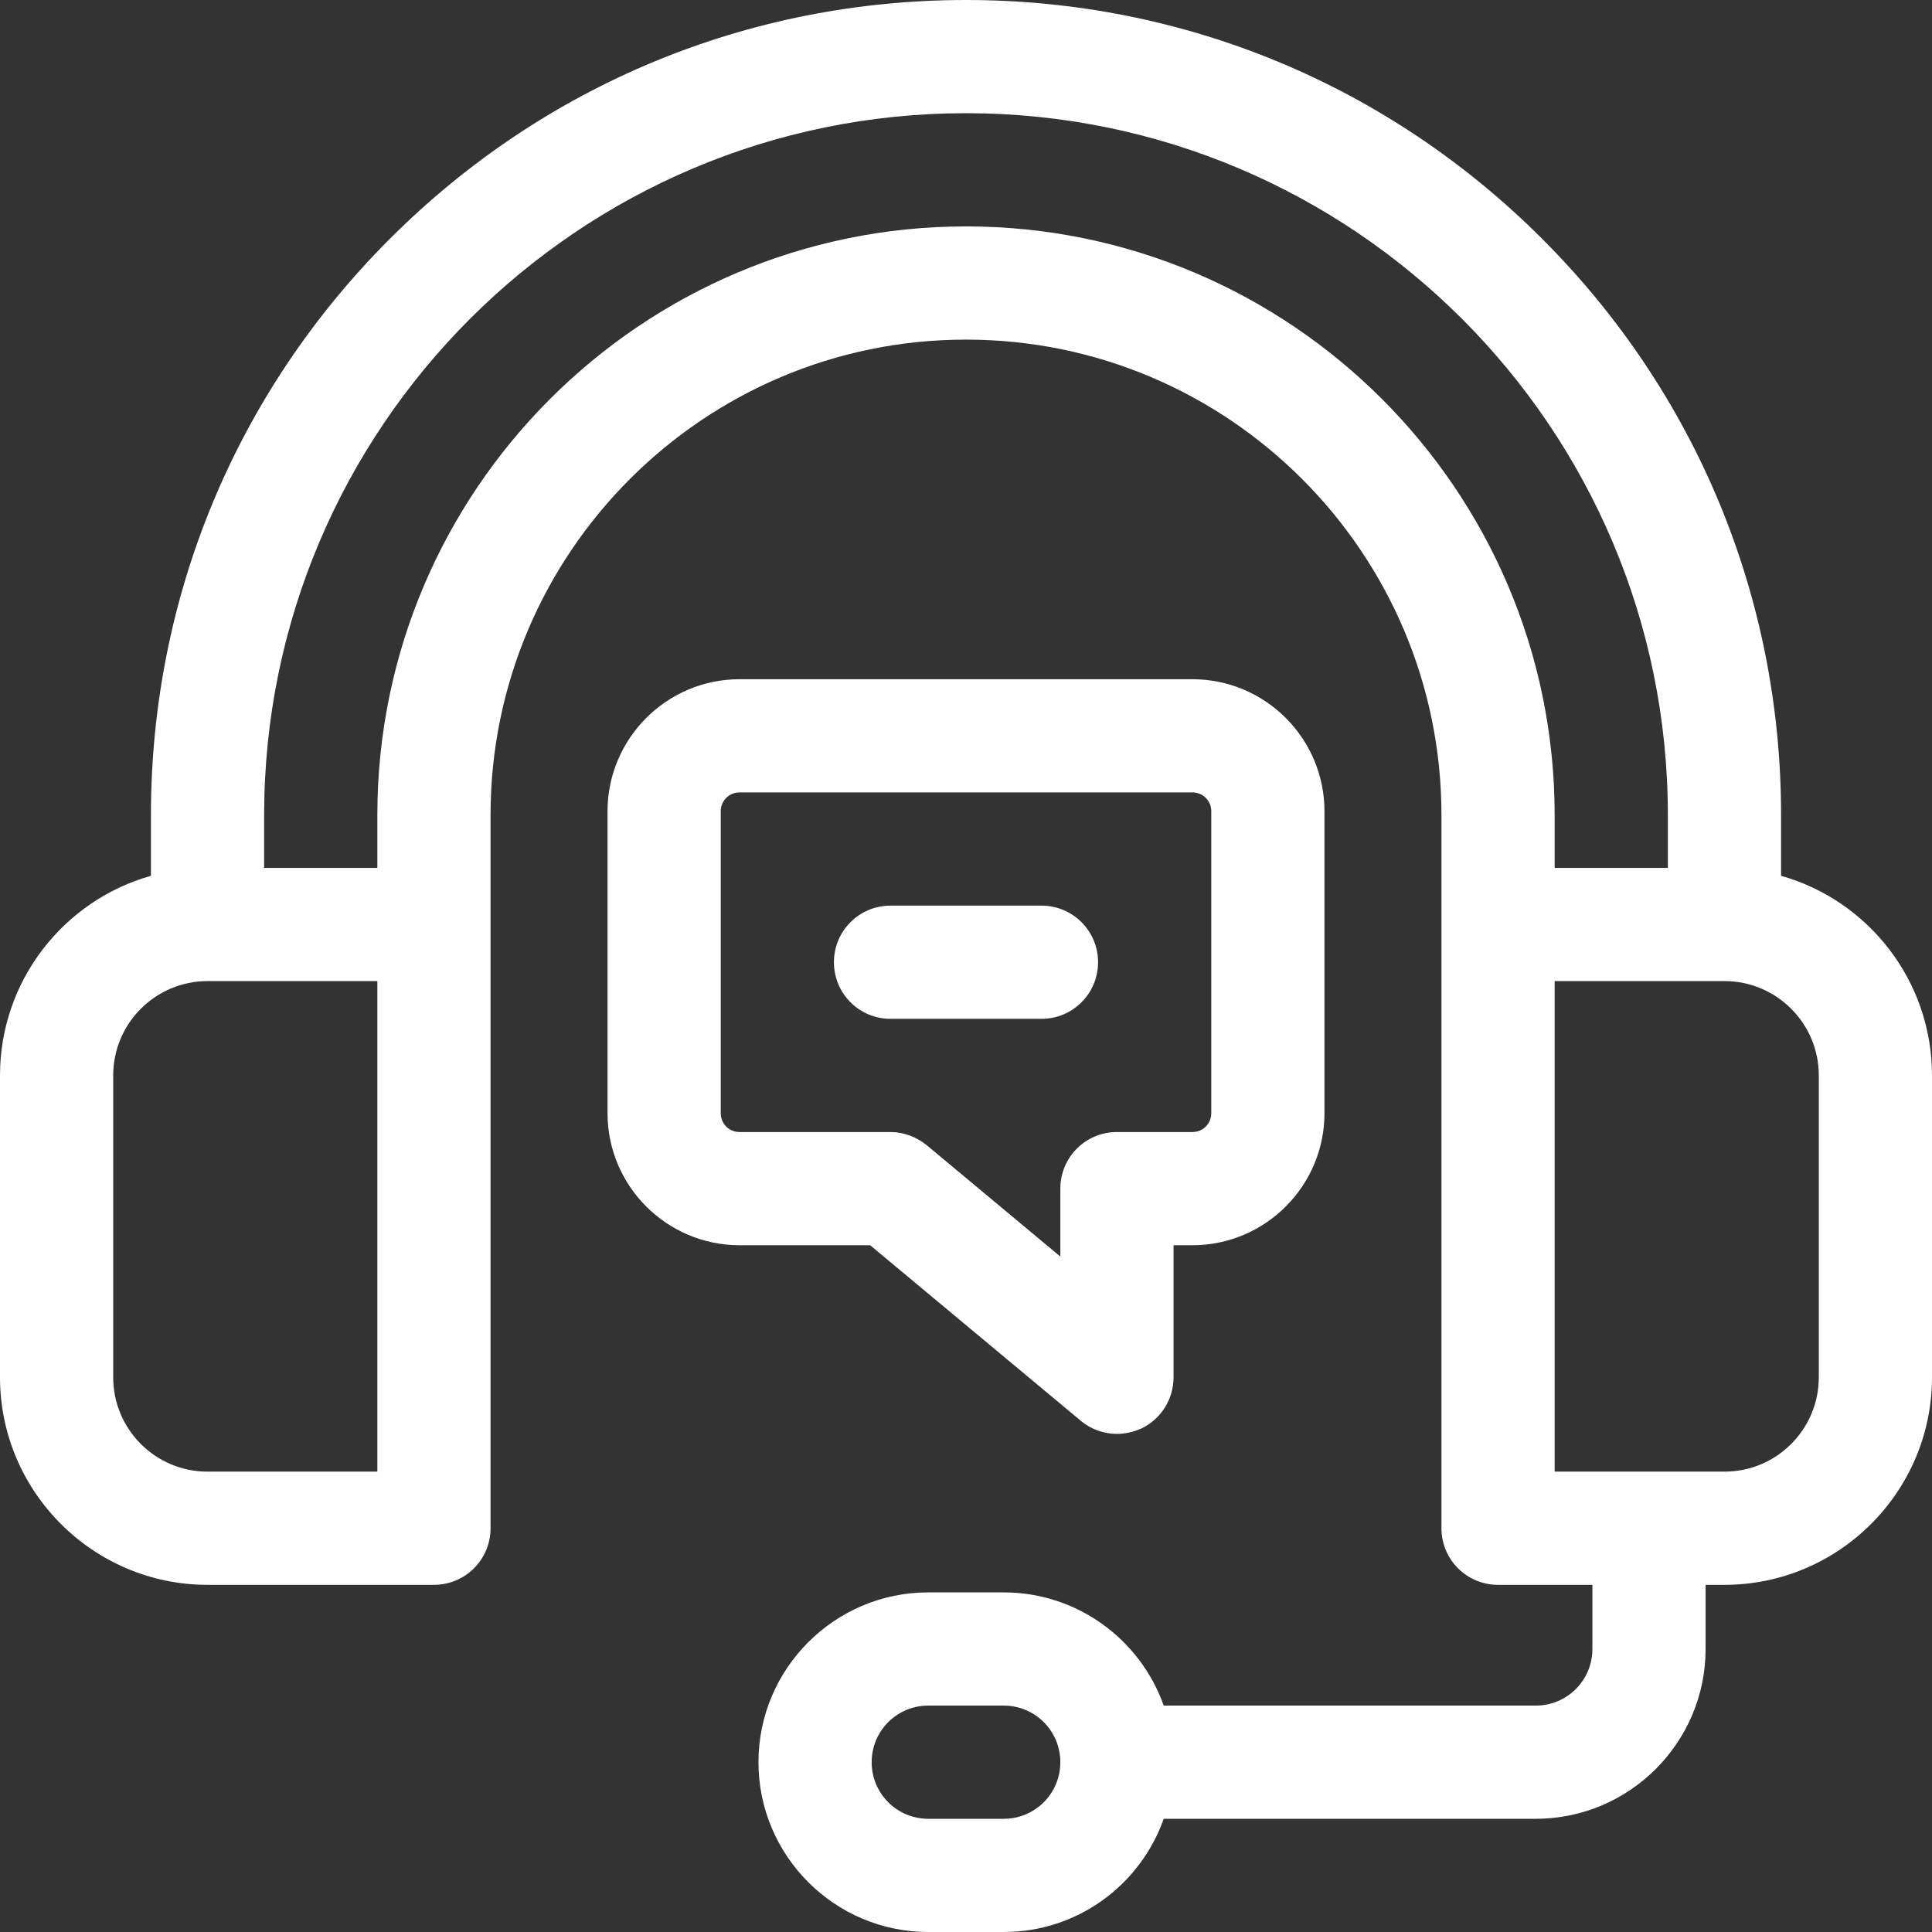 <?xml version="1.0" encoding="utf-8"?>
<!-- Generator: Adobe Illustrator 21.0.0, SVG Export Plug-In . SVG Version: 6.00 Build 0)  -->
<svg version="1.1" id="Capa_1" xmlns="http://www.w3.org/2000/svg" xmlns:xlink="http://www.w3.org/1999/xlink" x="0px" y="0px"
	 viewBox="0 0 512 512" style="enable-background:new 0 0 512 512;" xml:space="preserve">
<rect x="0" y="0" width="512" height="512" fill="#333333" stroke="none"/>
<style type="text/css">
	.st0{fill:#FFFFFF;}
</style>
<g>
	<path class="st0" d="M472,232.1V216c0-57.7-22.5-111.9-63.3-152.7S313.7,0,256,0S144.1,22.5,103.3,63.3S40,158.3,40,216v16.1
		C16.9,238.6,0,259.9,0,285v80c0,30.3,24.7,55,55,55h60c8.3,0,15-6.7,15-15V216c0-69.5,56.5-126,126-126s126,56.5,126,126v189
		c0,8.3,6.7,15,15,15h25v17c0,8.3-6.7,15-15,15h-98.6c-6.2-17.5-22.9-30-42.4-30h-20c-24.8,0-45,20.2-45,45s20.2,45,45,45h20
		c19.6,0,36.2-12.5,42.4-30H407c24.8,0,45-20.2,45-45v-17h5c30.3,0,55-24.7,55-55v-80C512,259.9,495.1,238.6,472,232.1L472,232.1z
		 M266,482h-20c-8.3,0-15-6.7-15-15s6.7-15,15-15h20c8.3,0,15,6.7,15,15S274.3,482,266,482z M100,390H55c-13.8,0-25-11.2-25-25v-80
		c0-13.8,11.2-25,25-25h45V390z M256,60c-86,0-156,70-156,156v14H70v-14c0-102.6,83.4-186,186-186s186,83.4,186,186v14h-30v-14
		C412,130,342,60,256,60z M482,365c0,13.8-11.2,25-25,25h-45V260h45c13.8,0,25,11.2,25,25V365z"/>
	<path class="st0" d="M286.4,376.5c2.7,2.3,6.2,3.5,9.6,3.5c2.2,0,4.3-0.5,6.4-1.4c5.3-2.5,8.6-7.8,8.6-13.6v-35h5
		c19.3,0,35-15.7,35-35v-80c0-19.3-15.7-35-35-35H196c-19.3,0-35,15.7-35,35v80c0,19.3,15.7,35,35,35h34.6L286.4,376.5z M191,295
		v-80c0-2.8,2.2-5,5-5h120c2.8,0,5,2.2,5,5v80c0,2.8-2.2,5-5,5h-20c-8.3,0-15,6.7-15,15v18l-35.4-29.5c-2.7-2.2-6.1-3.5-9.6-3.5h-40
		C193.2,300,191,297.8,191,295L191,295z"/>
	<path class="st0" d="M276,270c8.3,0,15-6.7,15-15s-6.7-15-15-15h-40c-8.3,0-15,6.7-15,15s6.7,15,15,15H276z"/>
</g>
</svg>
